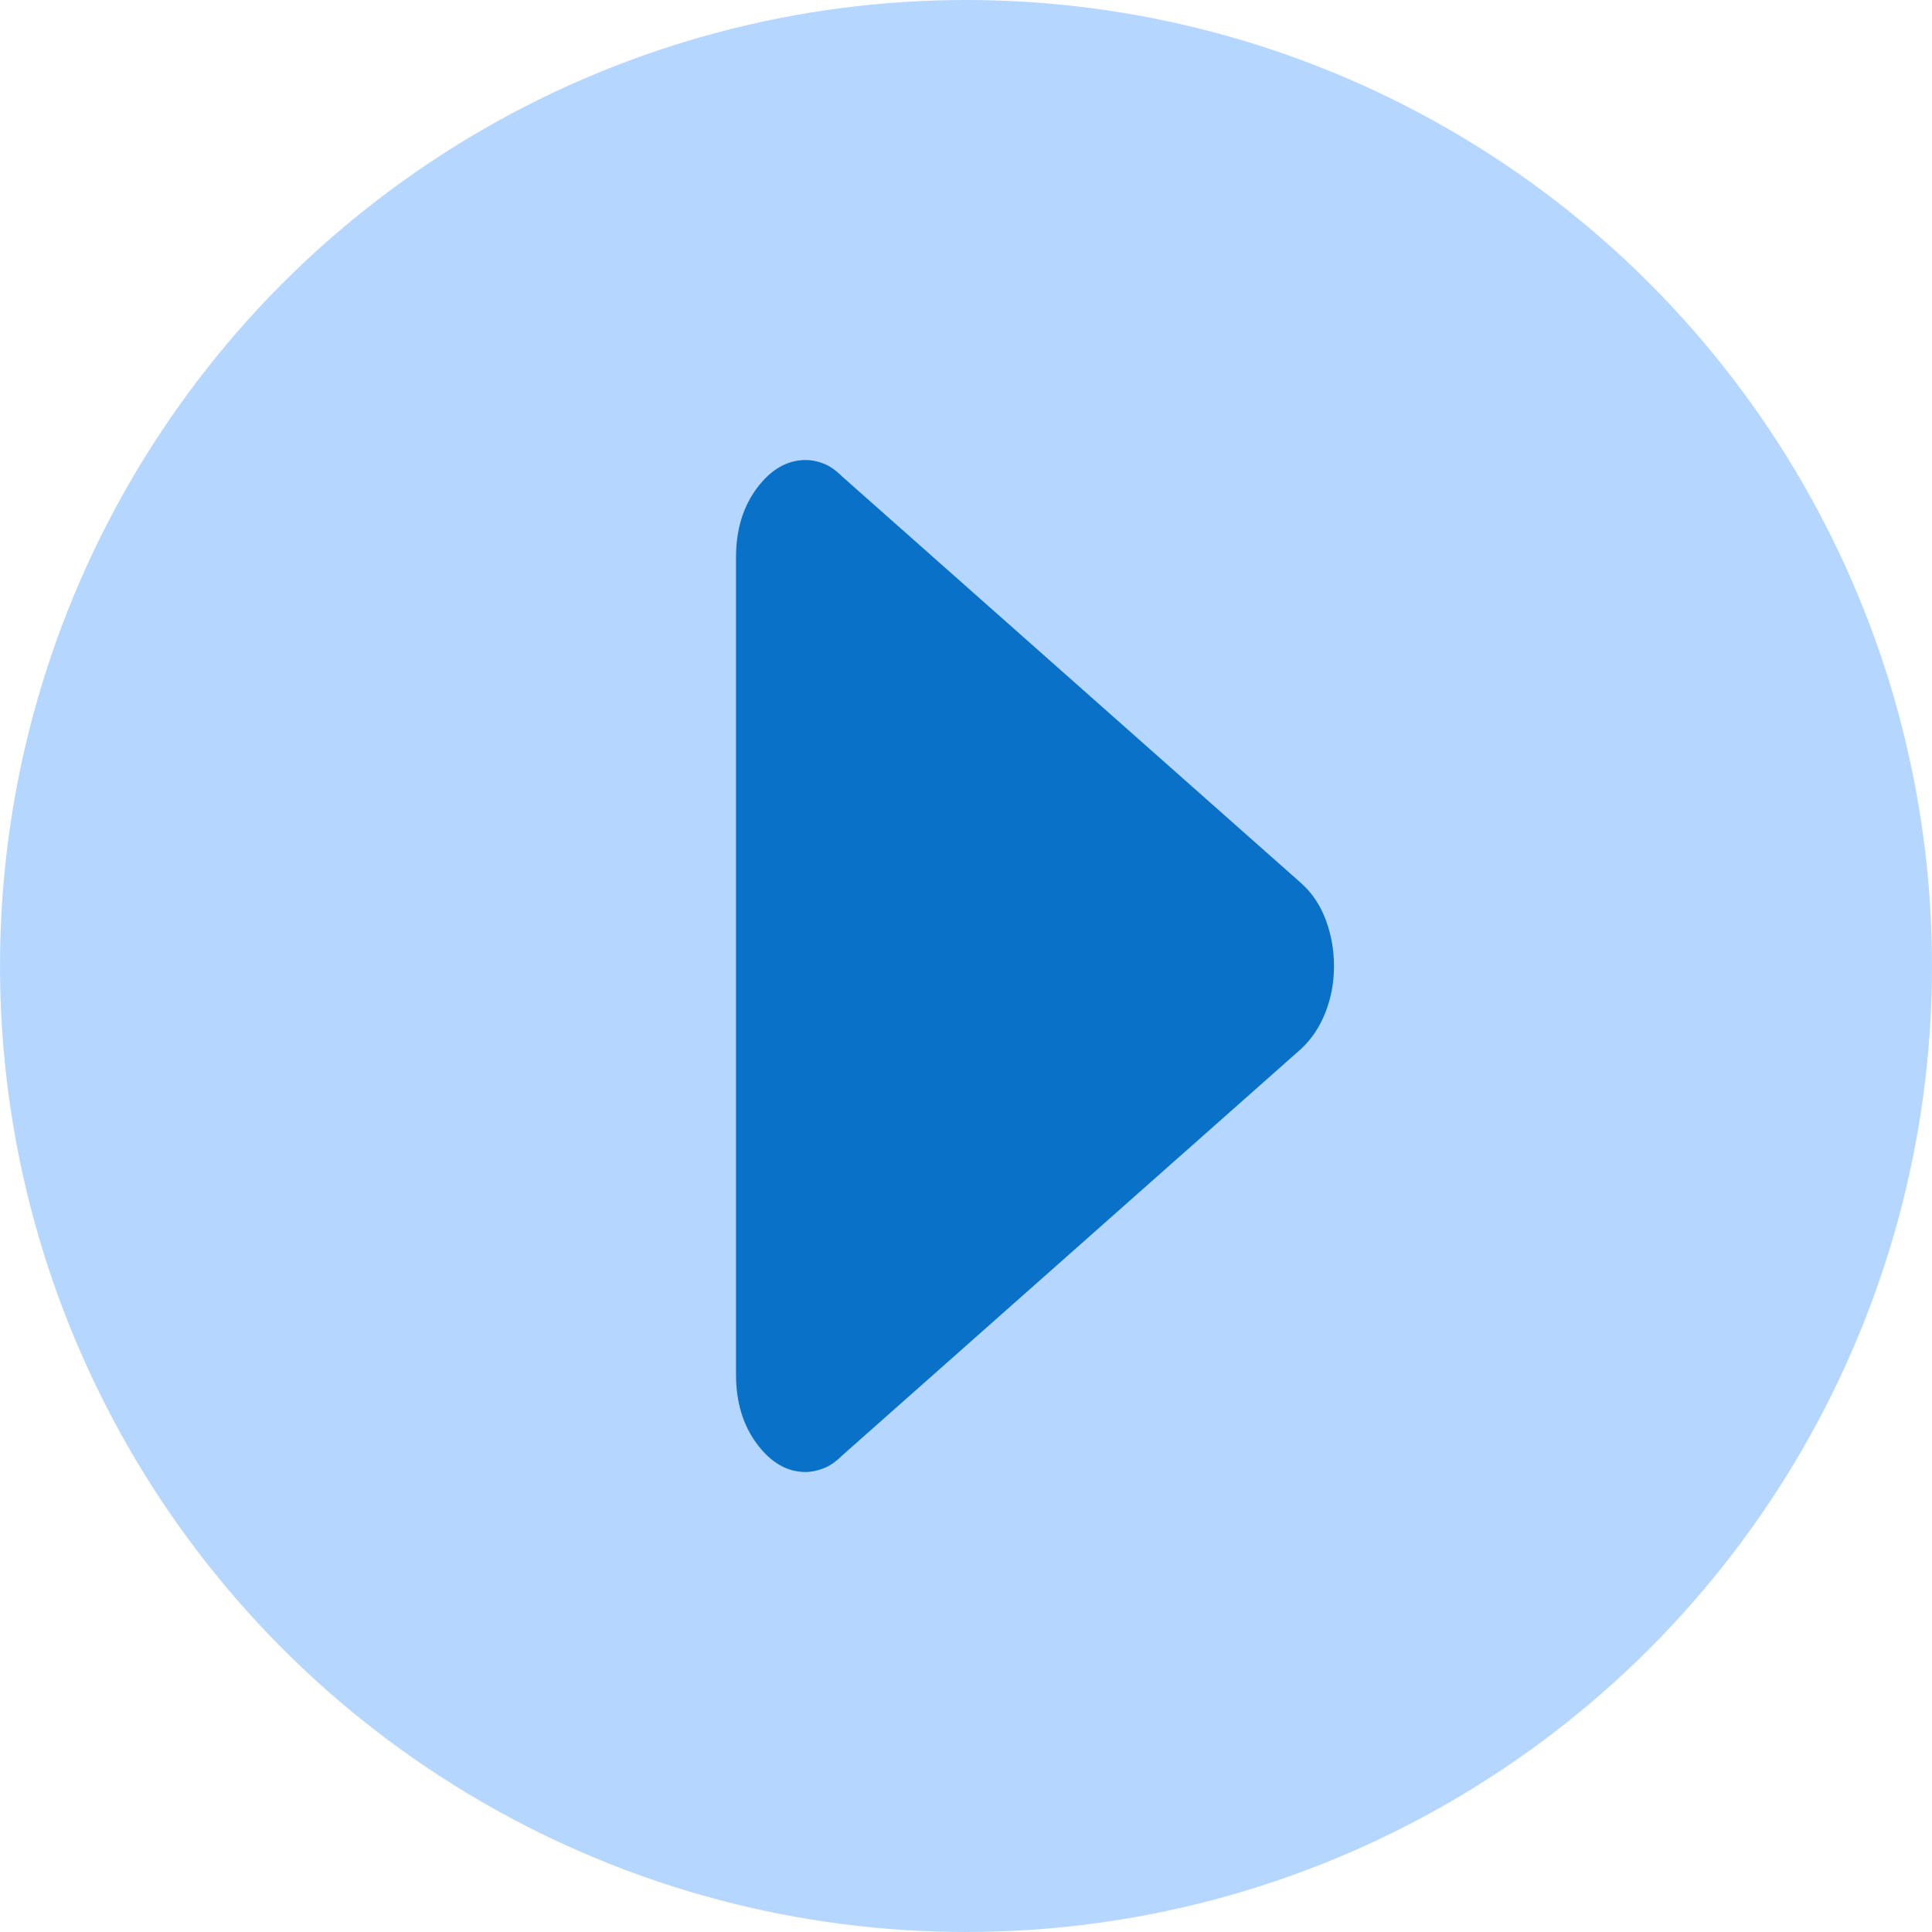 <svg width="42" height="42" viewBox="0 0 42 42" fill="none" xmlns="http://www.w3.org/2000/svg">
<circle cx="21" cy="21" r="21" fill="#B5D7FF"/>
<path d="M16 29.88V12.12C16 11.519 16.152 11.016 16.456 10.61C16.76 10.203 17.115 10 17.52 10C17.647 10 17.777 10.027 17.91 10.08C18.043 10.133 18.176 10.227 18.309 10.36L28.287 19.2C28.525 19.413 28.703 19.68 28.822 20C28.941 20.32 29 20.655 29 21.006C29 21.357 28.938 21.691 28.815 22.006C28.691 22.322 28.515 22.587 28.287 22.8L18.309 31.64C18.176 31.773 18.041 31.867 17.904 31.92C17.767 31.973 17.636 32 17.511 32C17.112 32 16.76 31.797 16.456 31.39C16.152 30.984 16 30.48 16 29.88Z" fill="#0A71C8"/>
</svg>
